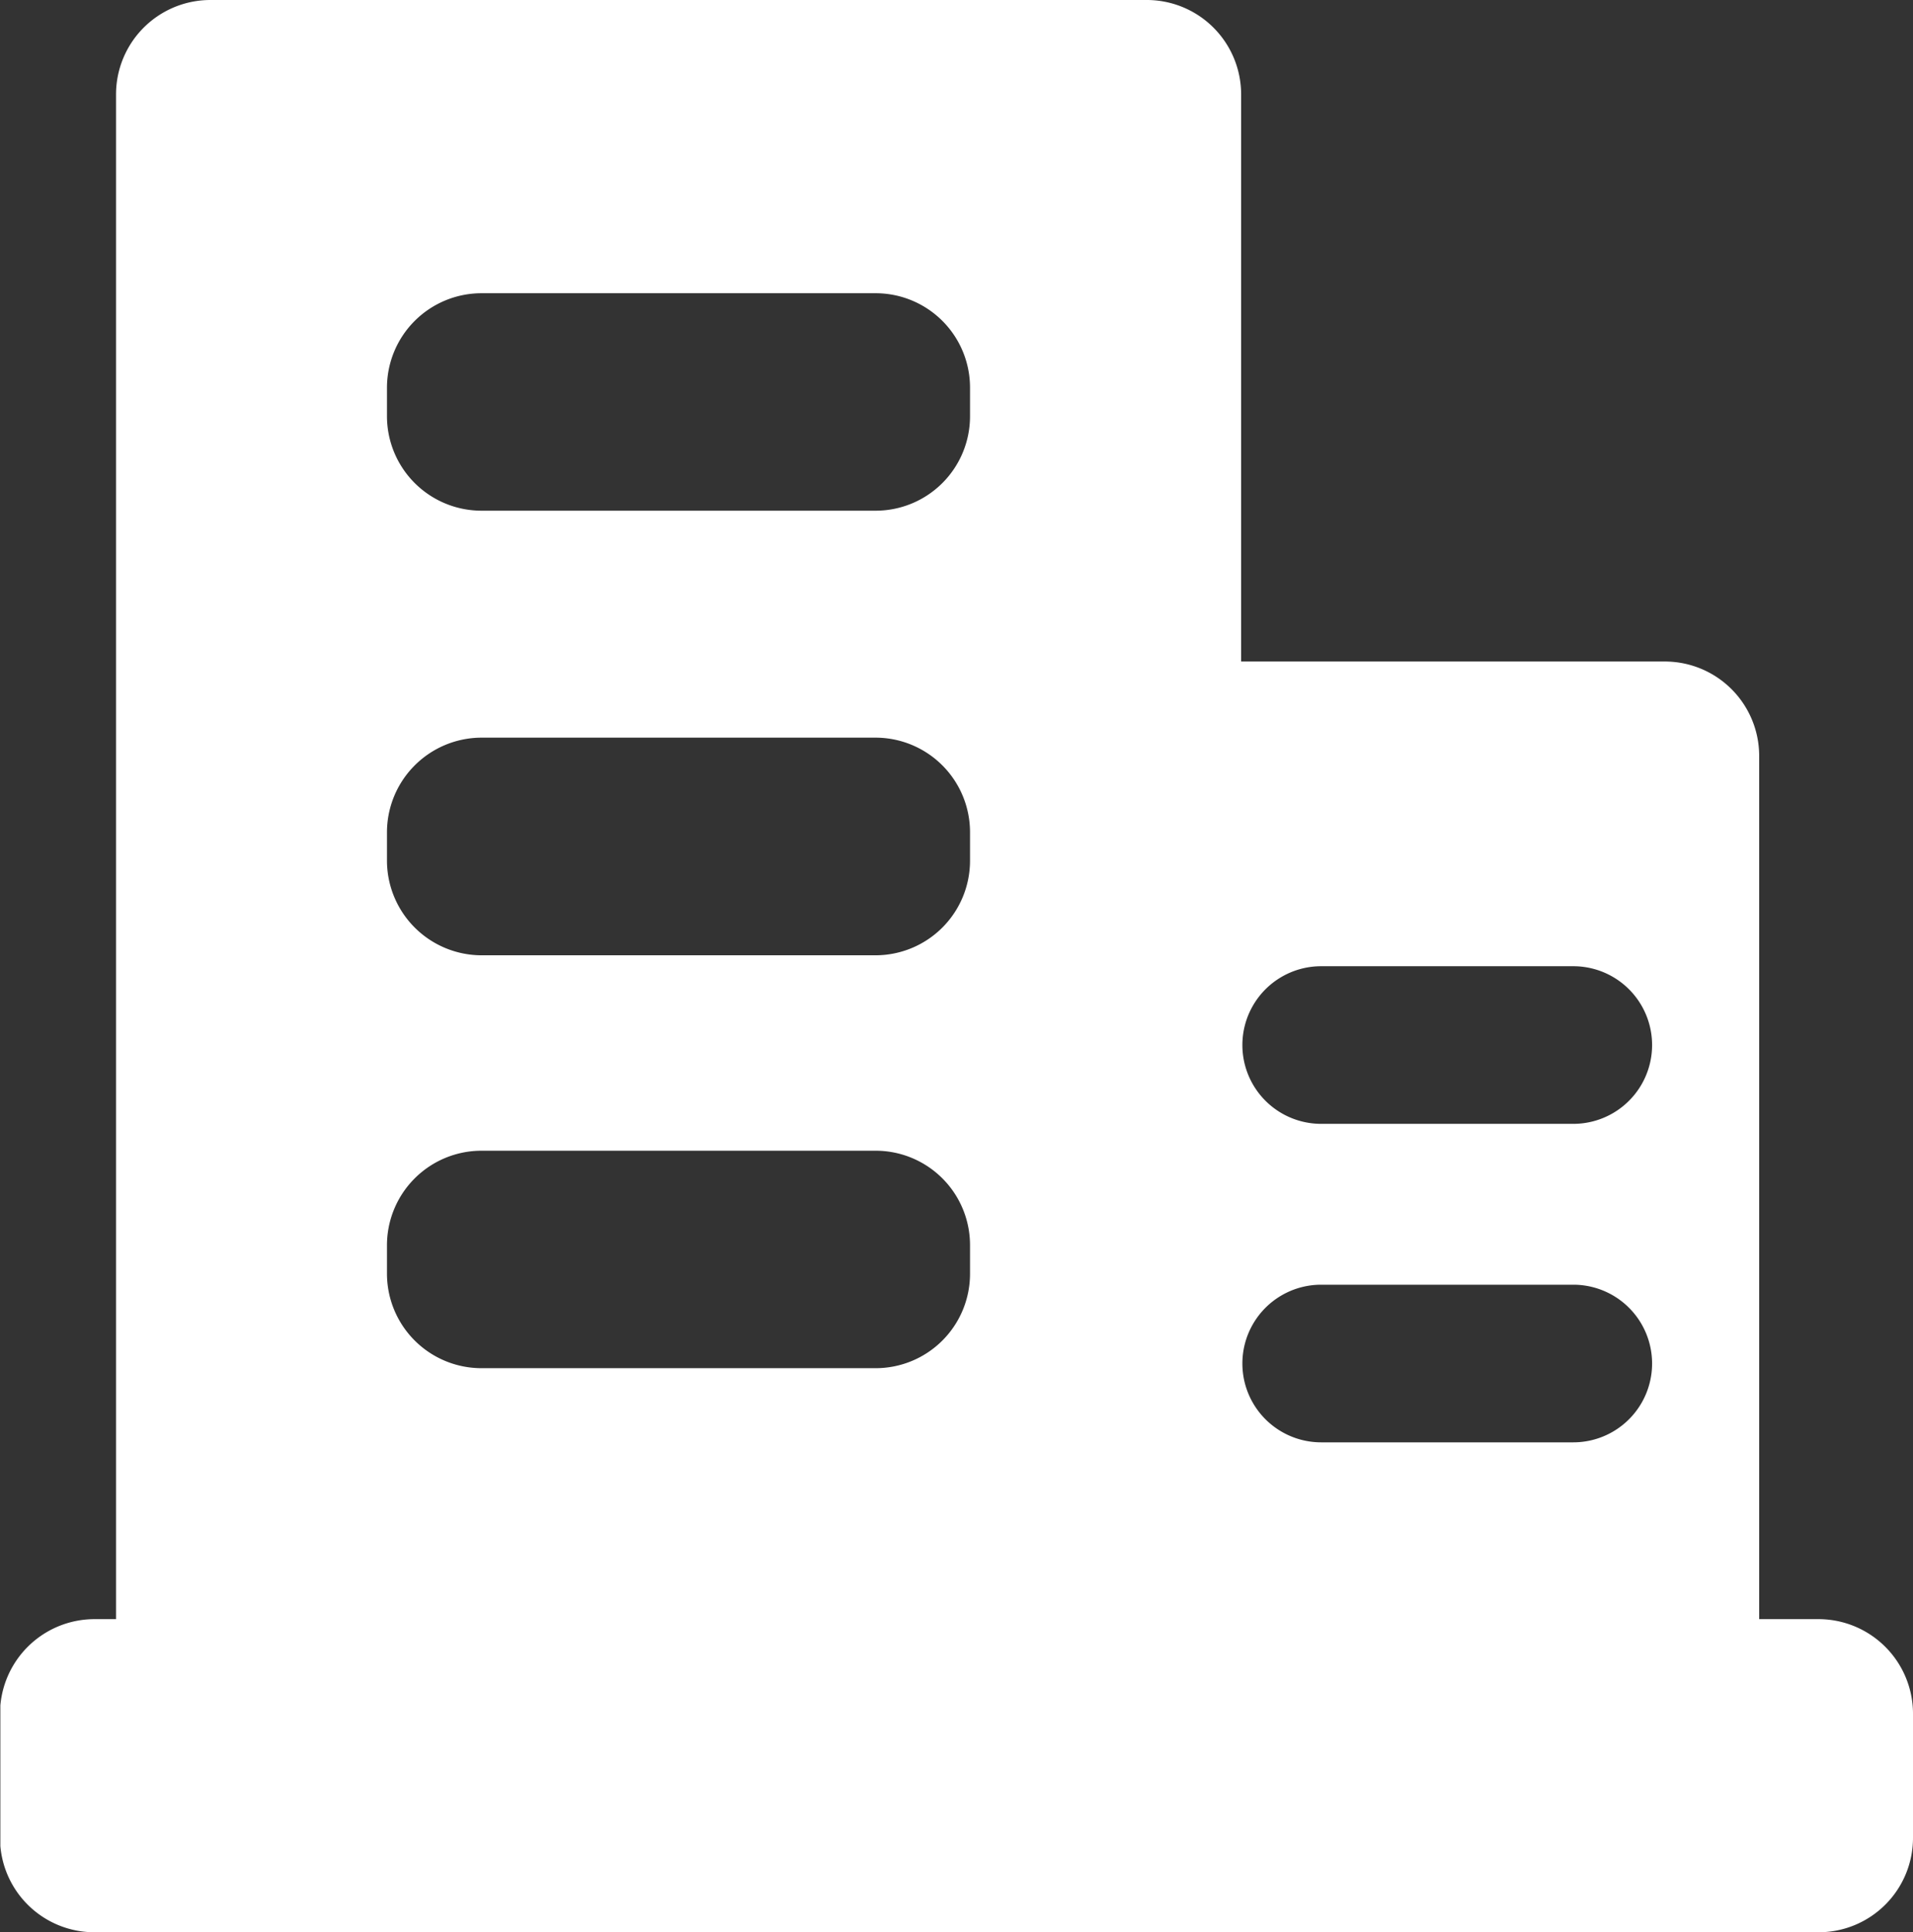<svg xmlns="http://www.w3.org/2000/svg" xmlns:xlink="http://www.w3.org/1999/xlink" viewBox="0 0 106.83 107.87"><rect x="0" y="0" width="106.83" height="107.87" fill="#333333" stroke="none"/><defs><style>.cls-1{fill:none;}.cls-2{clip-path:url(#clip-path);}.cls-3{fill:#fff;}</style><clipPath id="clip-path" transform="translate(0 -0.07)"><rect class="cls-1" x="0.02" width="106.91" height="108.07"/></clipPath></defs><title>qiye</title><g id="图层_2" data-name="图层 2"><g id="图层_1-2" data-name="图层 1"><g class="cls-2"><path class="cls-3" d="M101.55,90.46H98.24V42.31A5.27,5.27,0,0,0,93,37H69.31V5.35A5.27,5.27,0,0,0,64,.07H11.76A5.27,5.27,0,0,0,6.48,5.35V90.46H5.28A5.28,5.28,0,0,0,0,95.74v6.92a5.27,5.27,0,0,0,5.28,5.28h96.27a5.27,5.27,0,0,0,5.28-5.28V95.74a5.28,5.28,0,0,0-5.28-5.28ZM54.17,71.17a5.27,5.27,0,0,1-5.28,5.28h-22a5.28,5.28,0,0,1-5.28-5.28V69.59a5.28,5.28,0,0,1,5.28-5.28h22a5.27,5.27,0,0,1,5.28,5.28Zm0-23.05a5.28,5.28,0,0,1-5.28,5.28h-22a5.29,5.29,0,0,1-5.28-5.28V46.53a5.29,5.29,0,0,1,5.28-5.28h22a5.28,5.28,0,0,1,5.28,5.28Zm0-24.82a5.27,5.27,0,0,1-5.28,5.28h-22a5.28,5.28,0,0,1-5.28-5.28V21.72a5.28,5.28,0,0,1,5.28-5.28h22a5.27,5.27,0,0,1,5.28,5.28ZM87.86,80.59H73.78a4.4,4.4,0,1,1,0-8.8H87.86a4.4,4.4,0,1,1,0,8.8Zm0-17.78H73.78a4.4,4.4,0,1,1,0-8.8H87.86a4.4,4.4,0,1,1,0,8.8Z" transform="translate(0 -0.07)"/></g></g></g></svg>